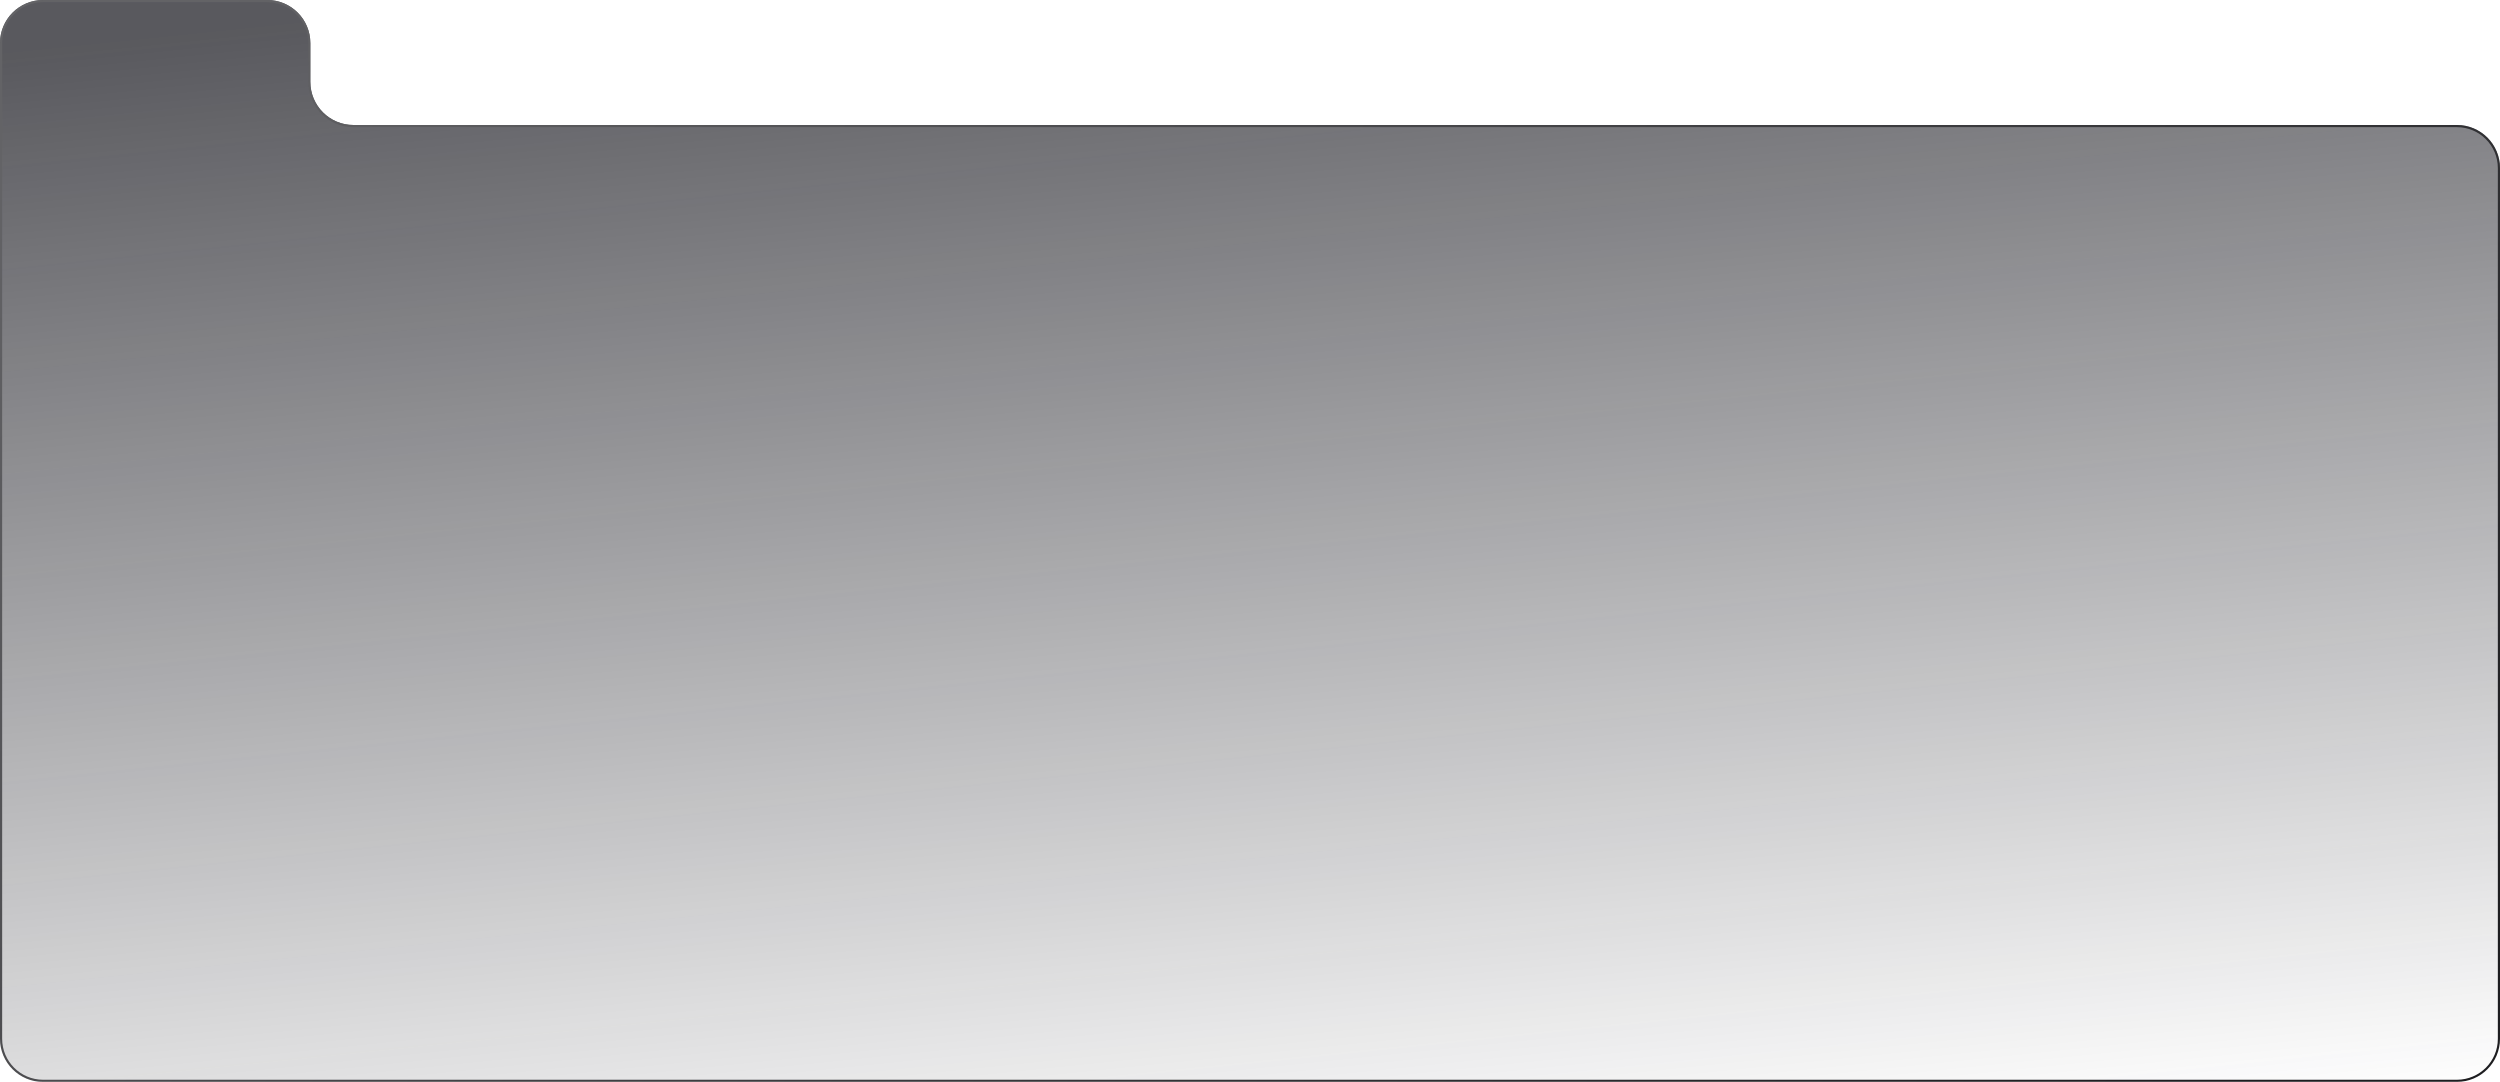 <?xml version="1.0" encoding="UTF-8"?> <svg xmlns="http://www.w3.org/2000/svg" width="1160" height="502" fill="none"><g filter="url(#a)"><path fill="url(#b)" fill-opacity=".7" d="M0 58V20C0 8.954 8.954 0 20 0h104c11.046 0 20 8.954 20 20v18c0 11.046 8.954 20 20 20h976c11.05 0 20 8.954 20 20v404c0 11.046-8.95 20-20 20H20c-11.046 0-20-8.954-20-20V58Z"></path><path stroke="url(#c)" d="M1159.5 78v404c0 10.77-8.73 19.5-19.5 19.5H20C9.23 501.5.5 492.77.5 482V20C.5 9.23 9.23.5 20 .5h104c10.77 0 19.5 8.73 19.5 19.5v18c0 11.322 9.178 20.5 20.5 20.5h976c10.77 0 19.5 8.73 19.5 19.5Z"></path></g><defs><linearGradient id="b" x1="1160" x2="1098.63" y1="505" y2="-88.59" gradientUnits="userSpaceOnUse"><stop stop-color="#121219" stop-opacity="0"></stop><stop offset="1" stop-color="#121219"></stop></linearGradient><linearGradient id="c" x1="13.975" x2="642.668" y1="72.388" y2="826.05" gradientUnits="userSpaceOnUse"><stop stop-color="#636366"></stop><stop offset="1" stop-color="#1D1D20"></stop></linearGradient><filter id="a" width="1308" height="650" x="-74" y="-74" color-interpolation-filters="sRGB" filterUnits="userSpaceOnUse"><feFlood flood-opacity="0" result="BackgroundImageFix"></feFlood><feGaussianBlur in="BackgroundImageFix" stdDeviation="37"></feGaussianBlur><feComposite in2="SourceAlpha" operator="in" result="effect1_backgroundBlur_722_5"></feComposite><feBlend in="SourceGraphic" in2="effect1_backgroundBlur_722_5" result="shape"></feBlend></filter></defs></svg> 